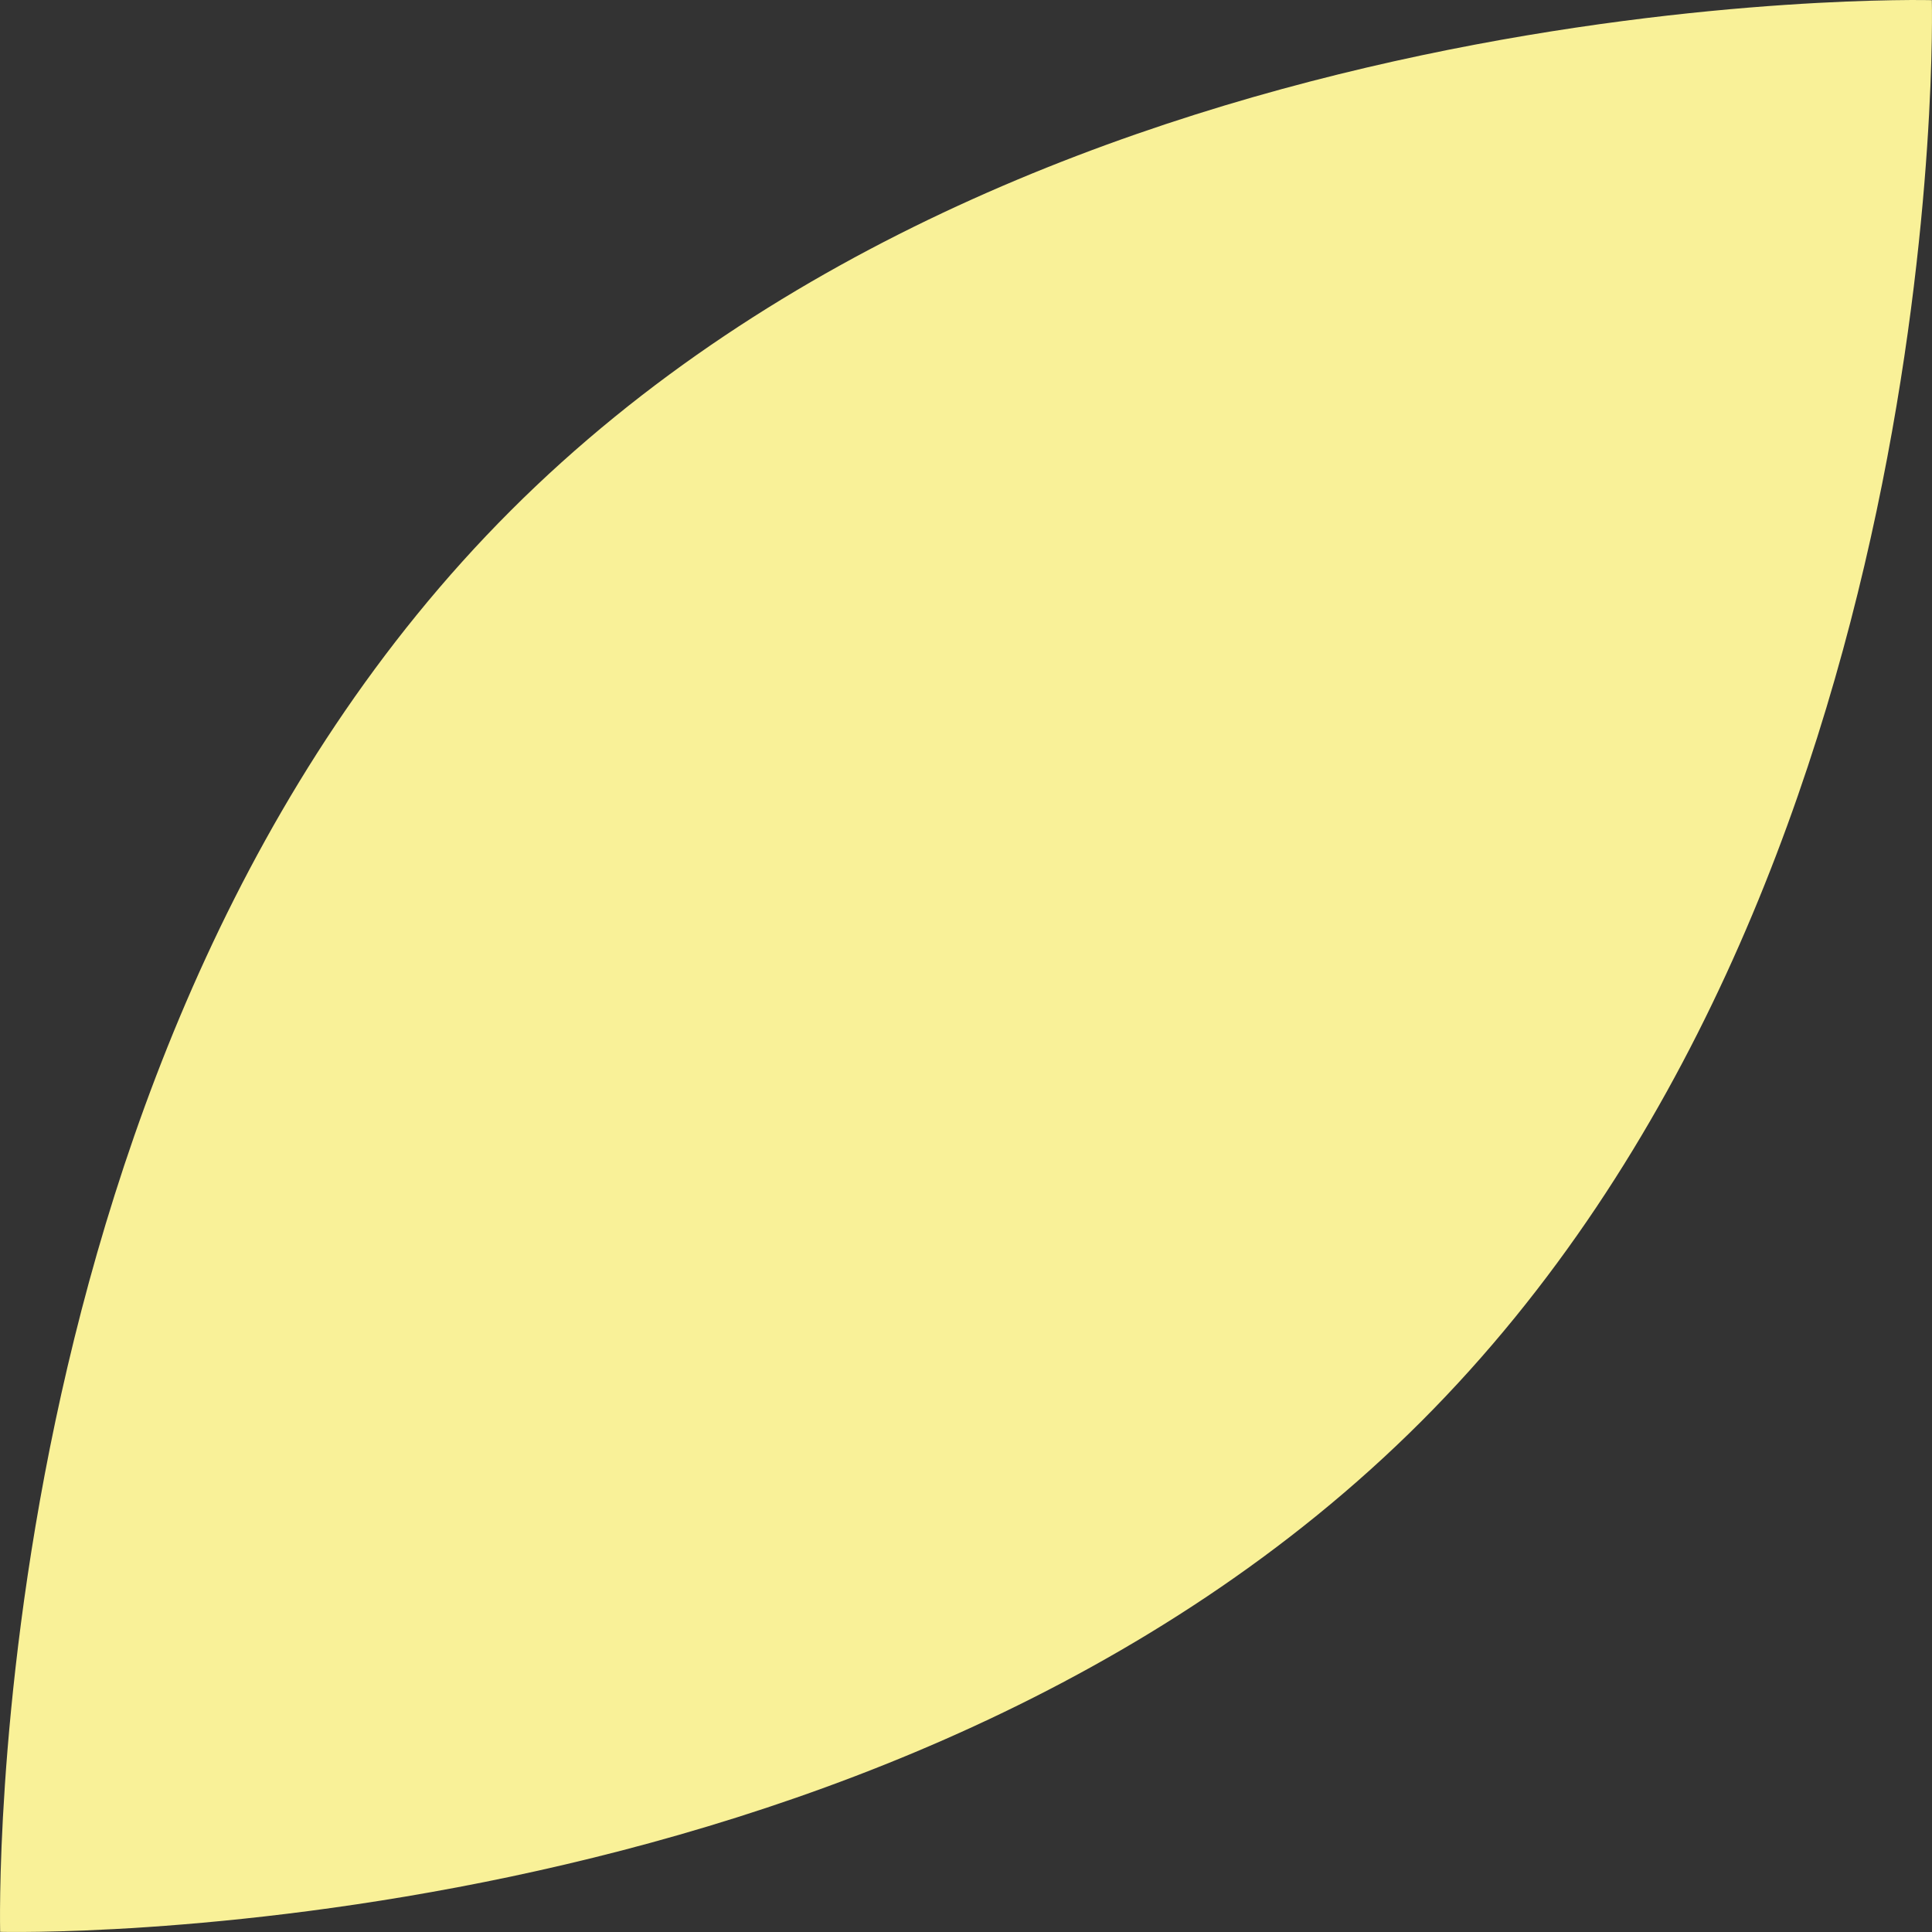 <svg width="61" height="61" viewBox="0 0 61 61" fill="none" xmlns="http://www.w3.org/2000/svg">
<rect x="0" y="0" width="61" height="61" fill="#333333" stroke="none"/>
<path d="M60.995 0.005C60.995 0.005 61.718 28.034 44.876 44.877C28.034 61.719 0.005 60.995 0.005 60.995C0.005 60.995 -0.719 32.966 16.123 16.124C32.966 -0.719 60.995 0.005 60.995 0.005Z" fill="#F9F198"/>
</svg>
